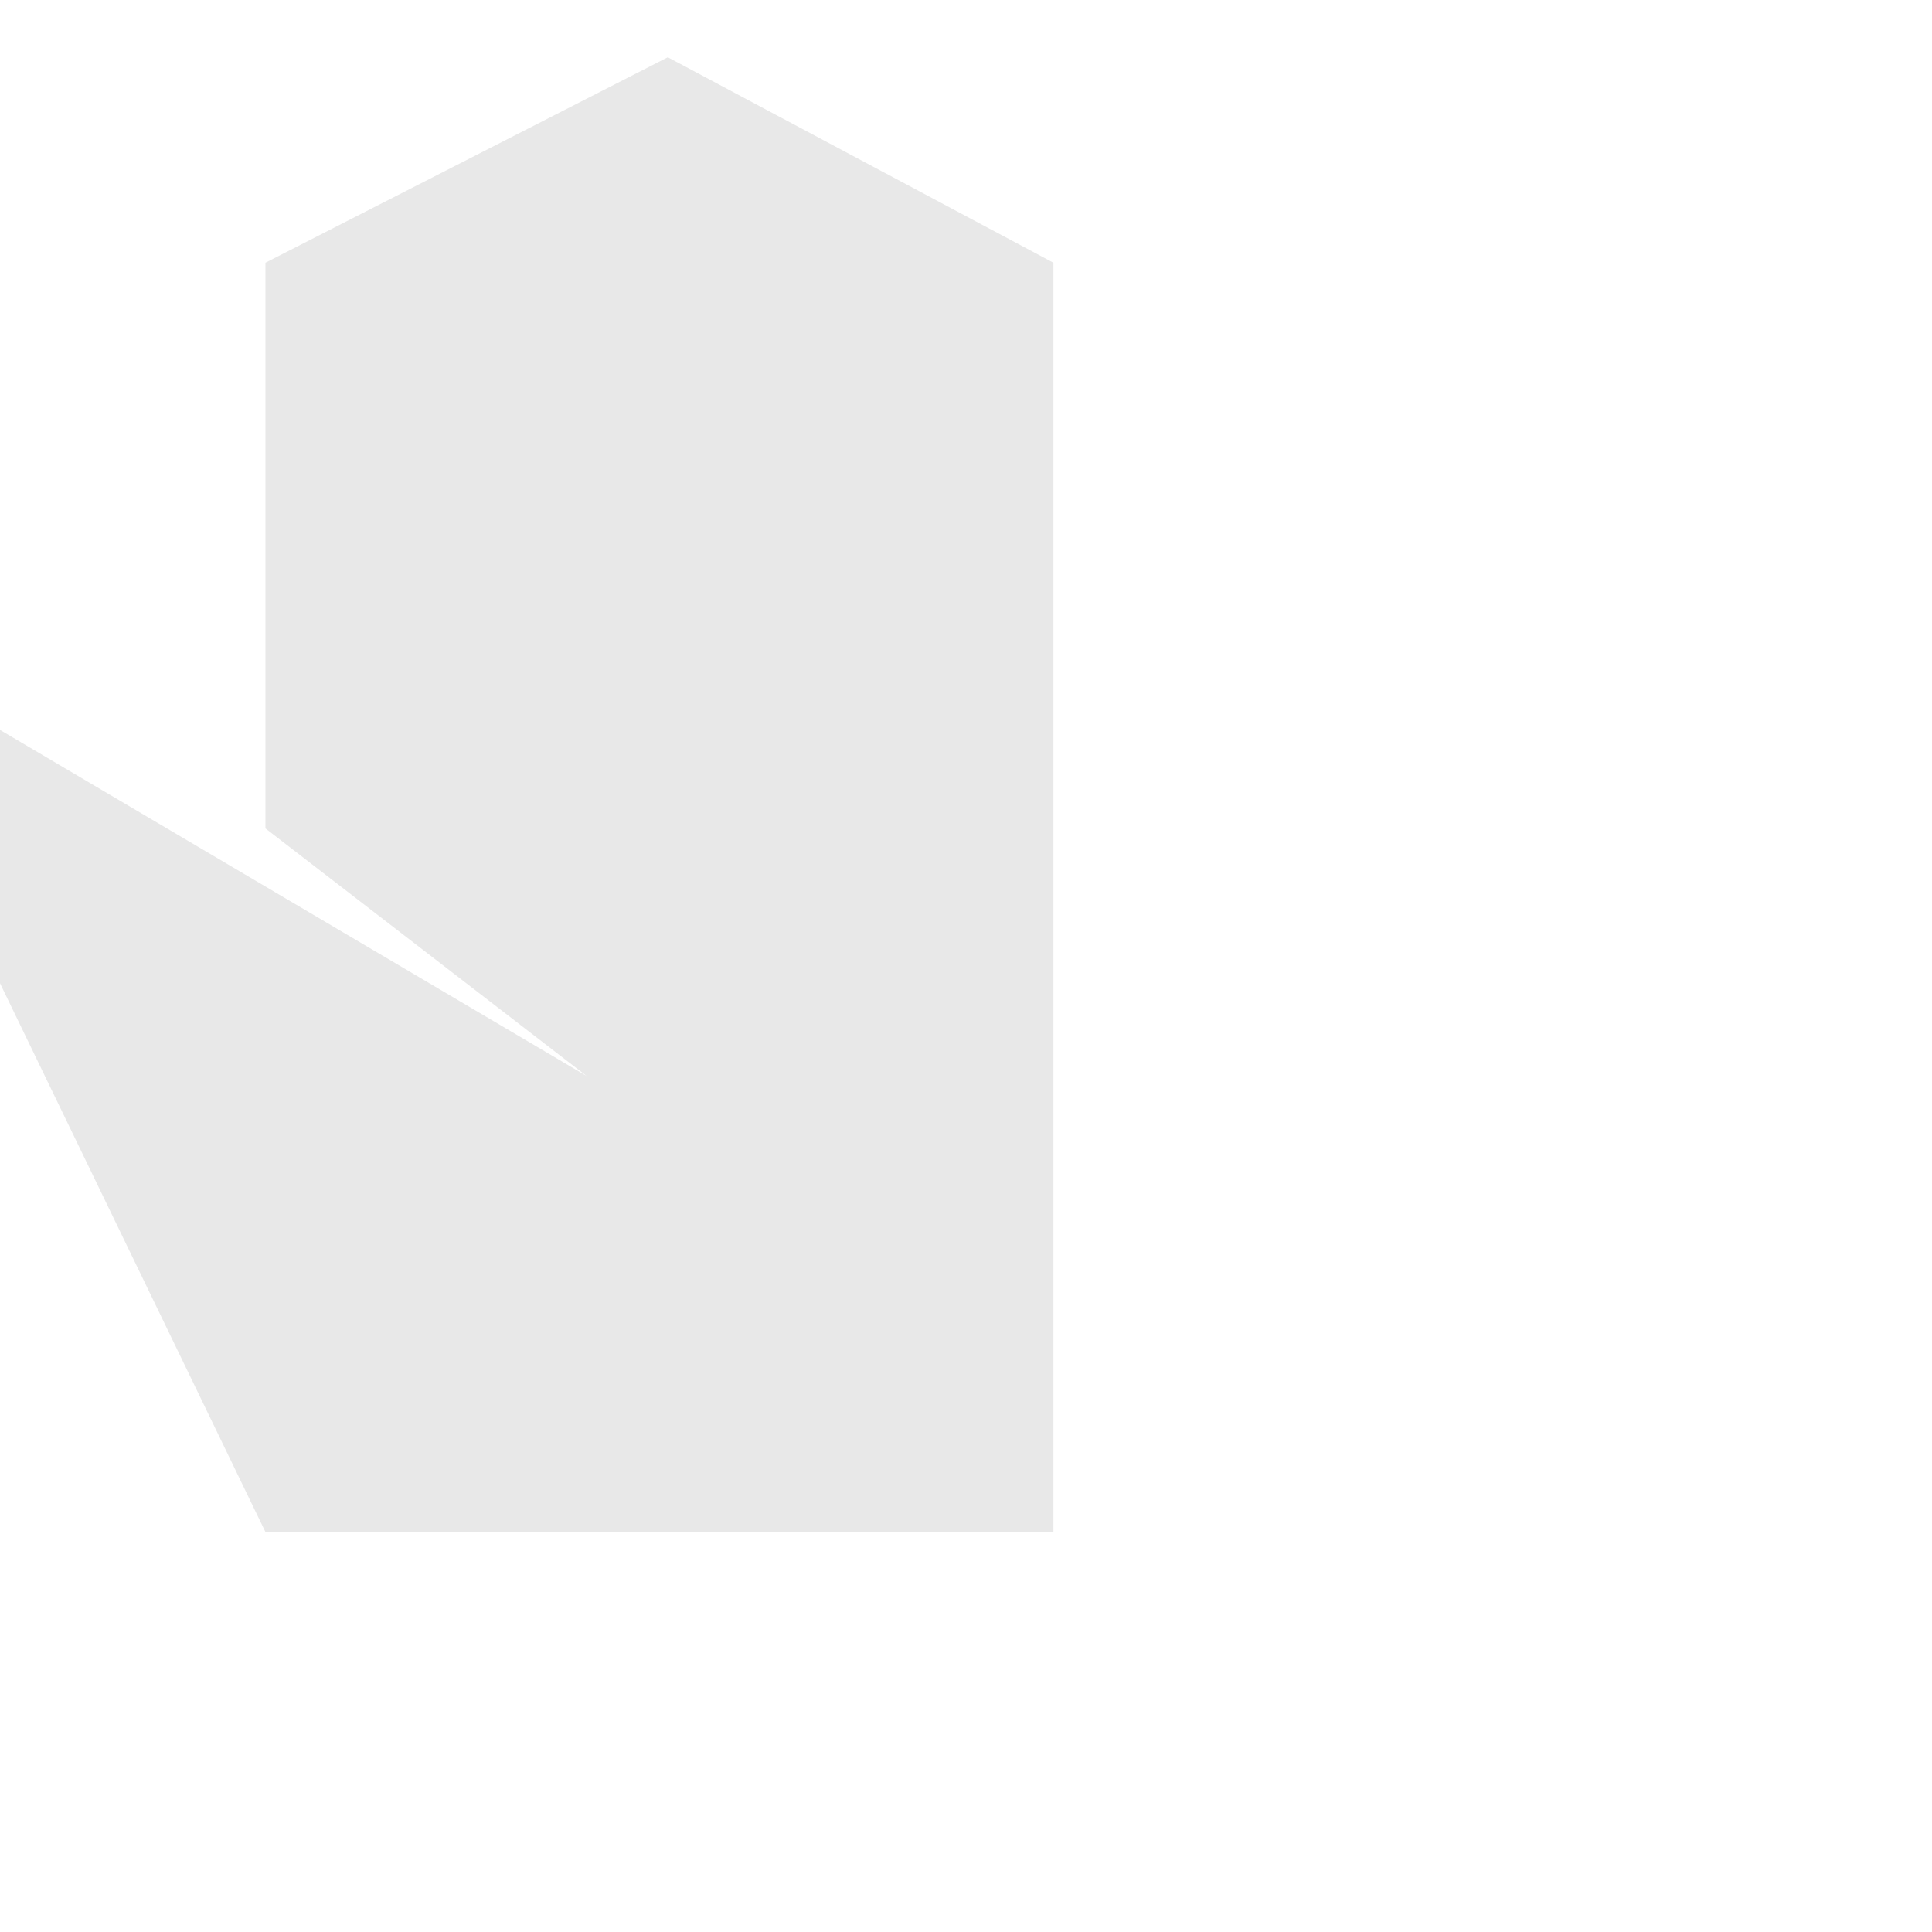 <svg width="113" height="113" viewBox="0 0 113 113" fill="none" xmlns="http://www.w3.org/2000/svg">
<path d="M0 57.508L15.526 89.607H61.613V15.366L39.06 3.349L15.526 15.366V48.454L34.32 62.94L0 42.692V57.508Z" fill="#E8E8E8"/>
</svg>
